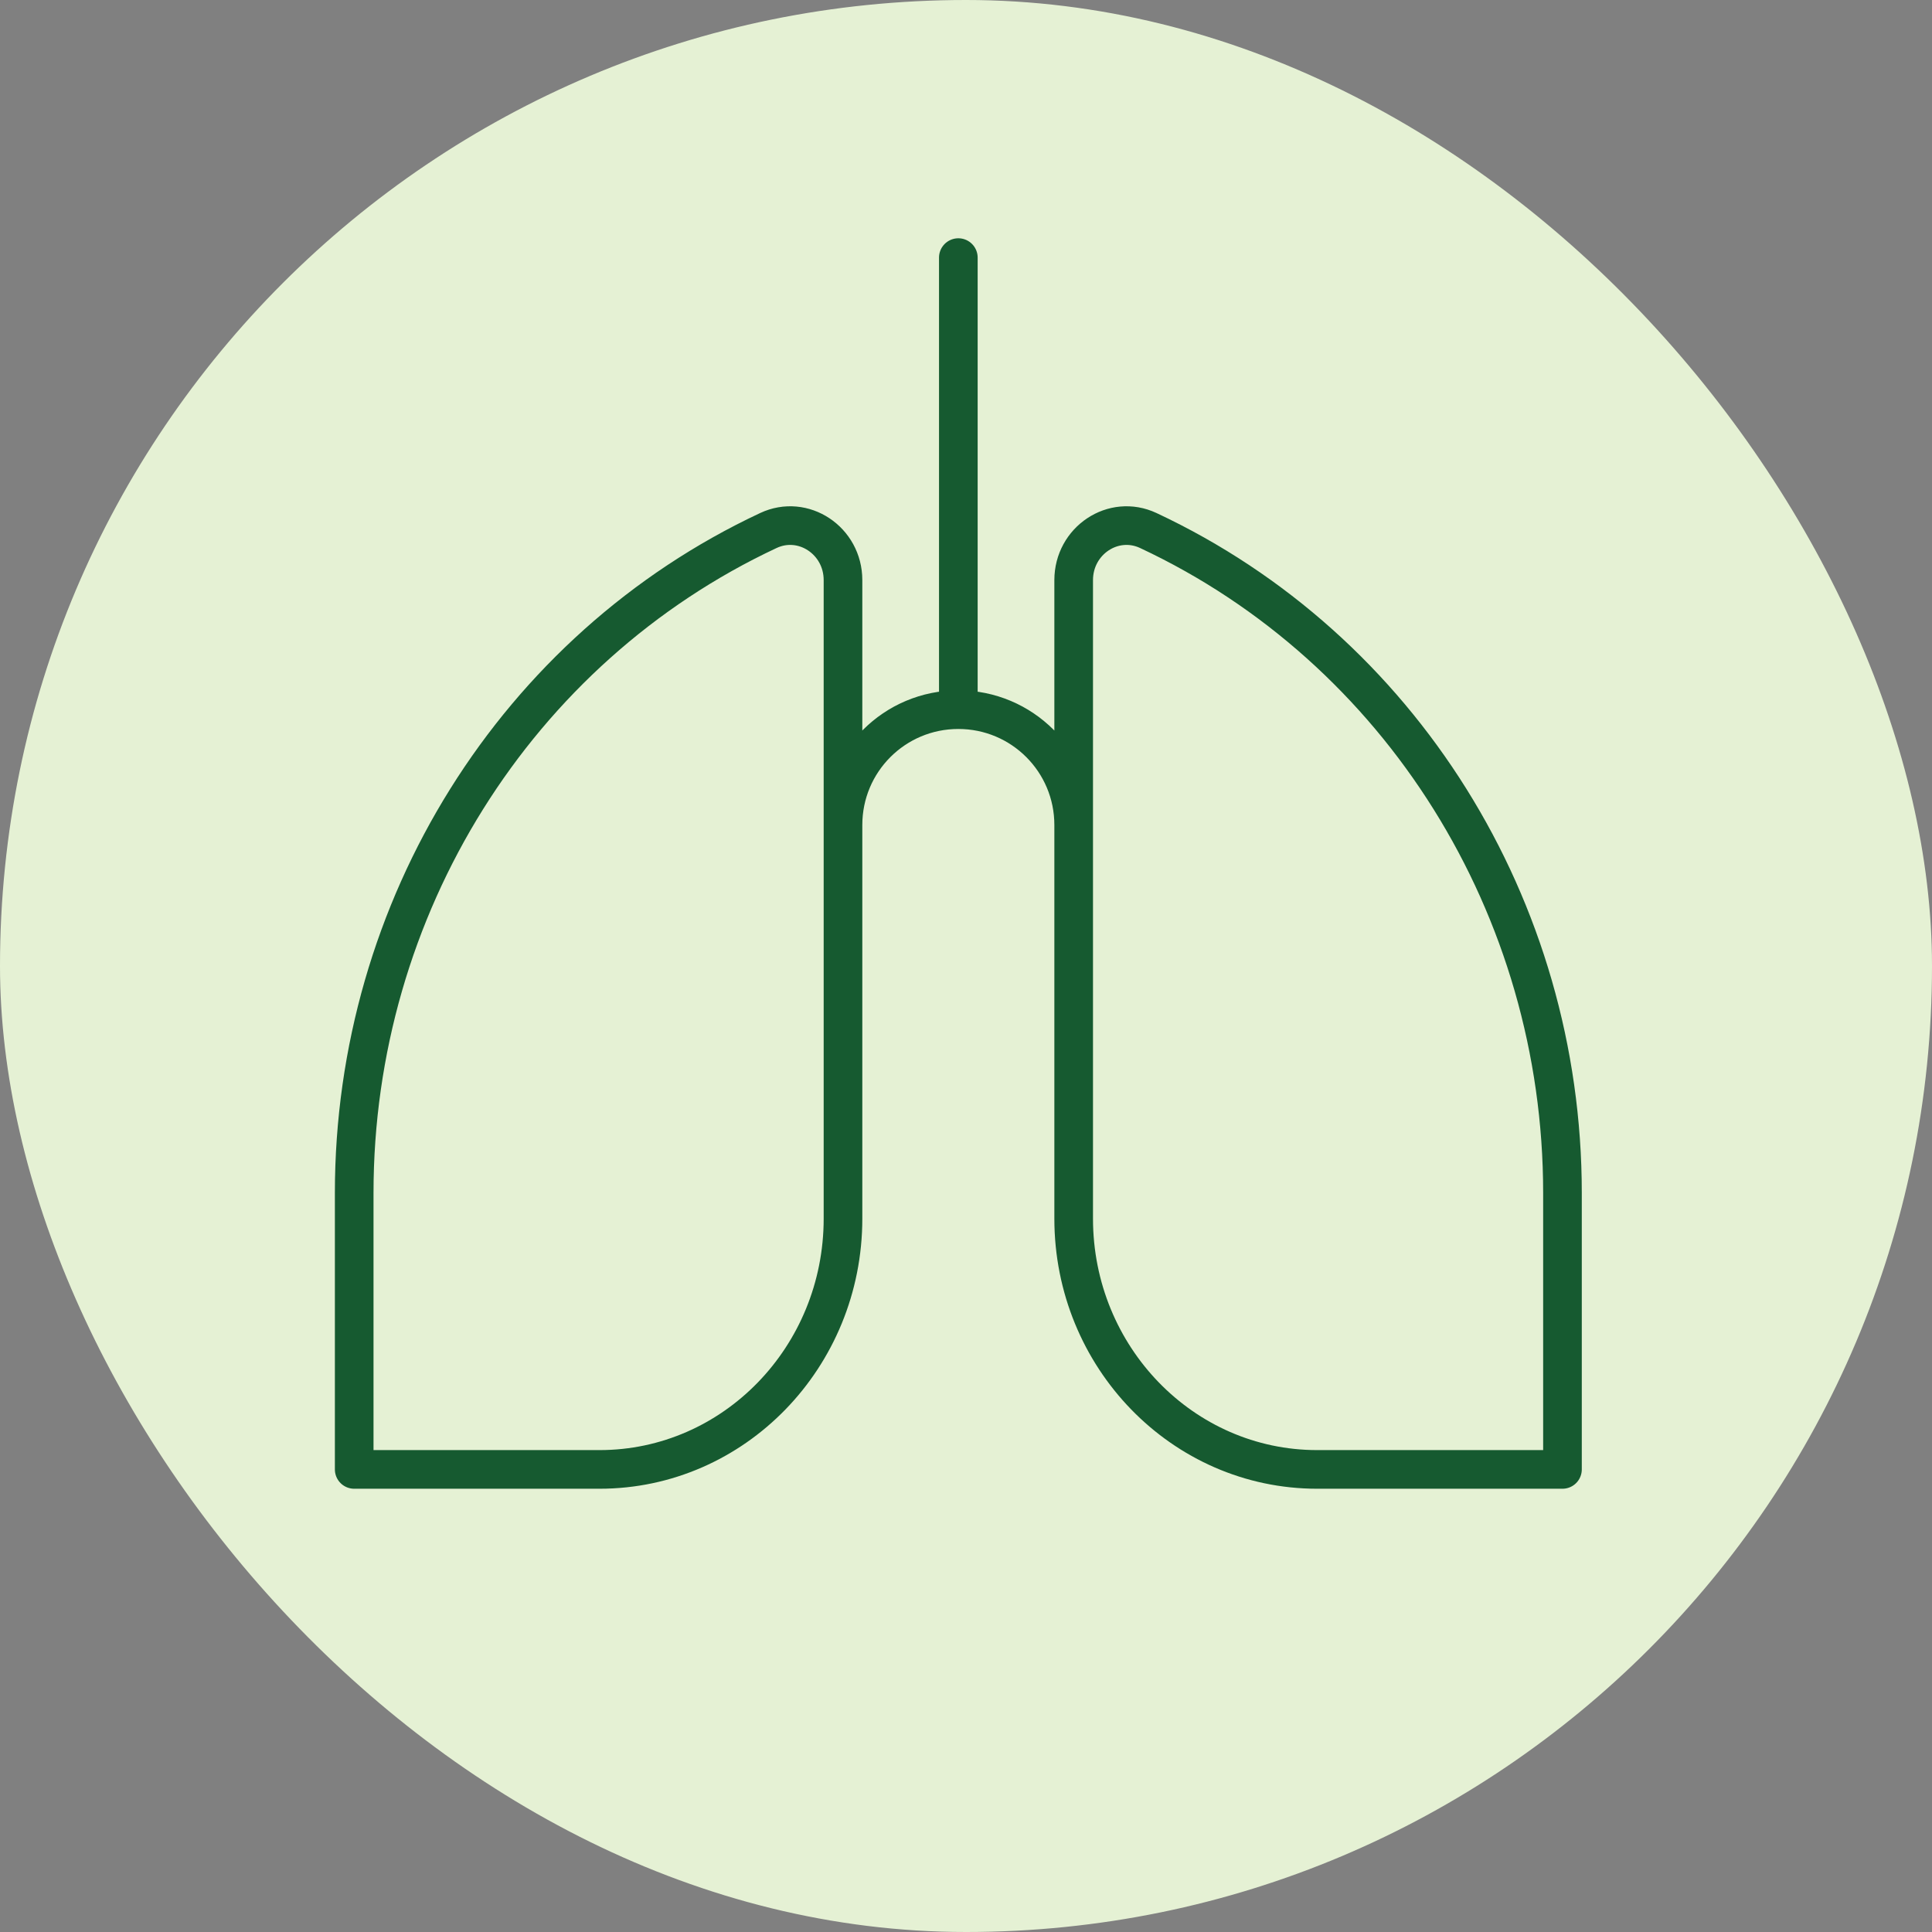 <?xml version="1.0" encoding="UTF-8"?>
<svg xmlns="http://www.w3.org/2000/svg" width="60" height="60" viewBox="0 0 60 60" fill="none">
  <rect x="0" y="0" width="60" height="60" fill="#808080" stroke="none"/>
  <rect width="60" height="60" rx="30" fill="#E5F1D4"></rect>
  <path d="M29.762 8V21.874M33.344 25.621C33.344 23.64 31.743 22.039 29.762 22.039C27.781 22.039 26.18 23.64 26.18 25.621M48.524 45.634H40.906C36.729 45.634 33.344 42.144 33.344 37.845V18.016C33.344 16.789 34.577 15.967 35.662 16.476C43.494 20.144 48.524 28.185 48.524 37.047V45.634ZM11 45.634V37.047C11 28.185 16.029 20.144 23.862 16.476C24.947 15.967 26.18 16.789 26.18 18.016V37.845C26.18 42.144 22.794 45.634 18.618 45.634H11Z" stroke="#165A30" stroke-width="1.2" stroke-linecap="round" stroke-linejoin="round"></path>
</svg>

